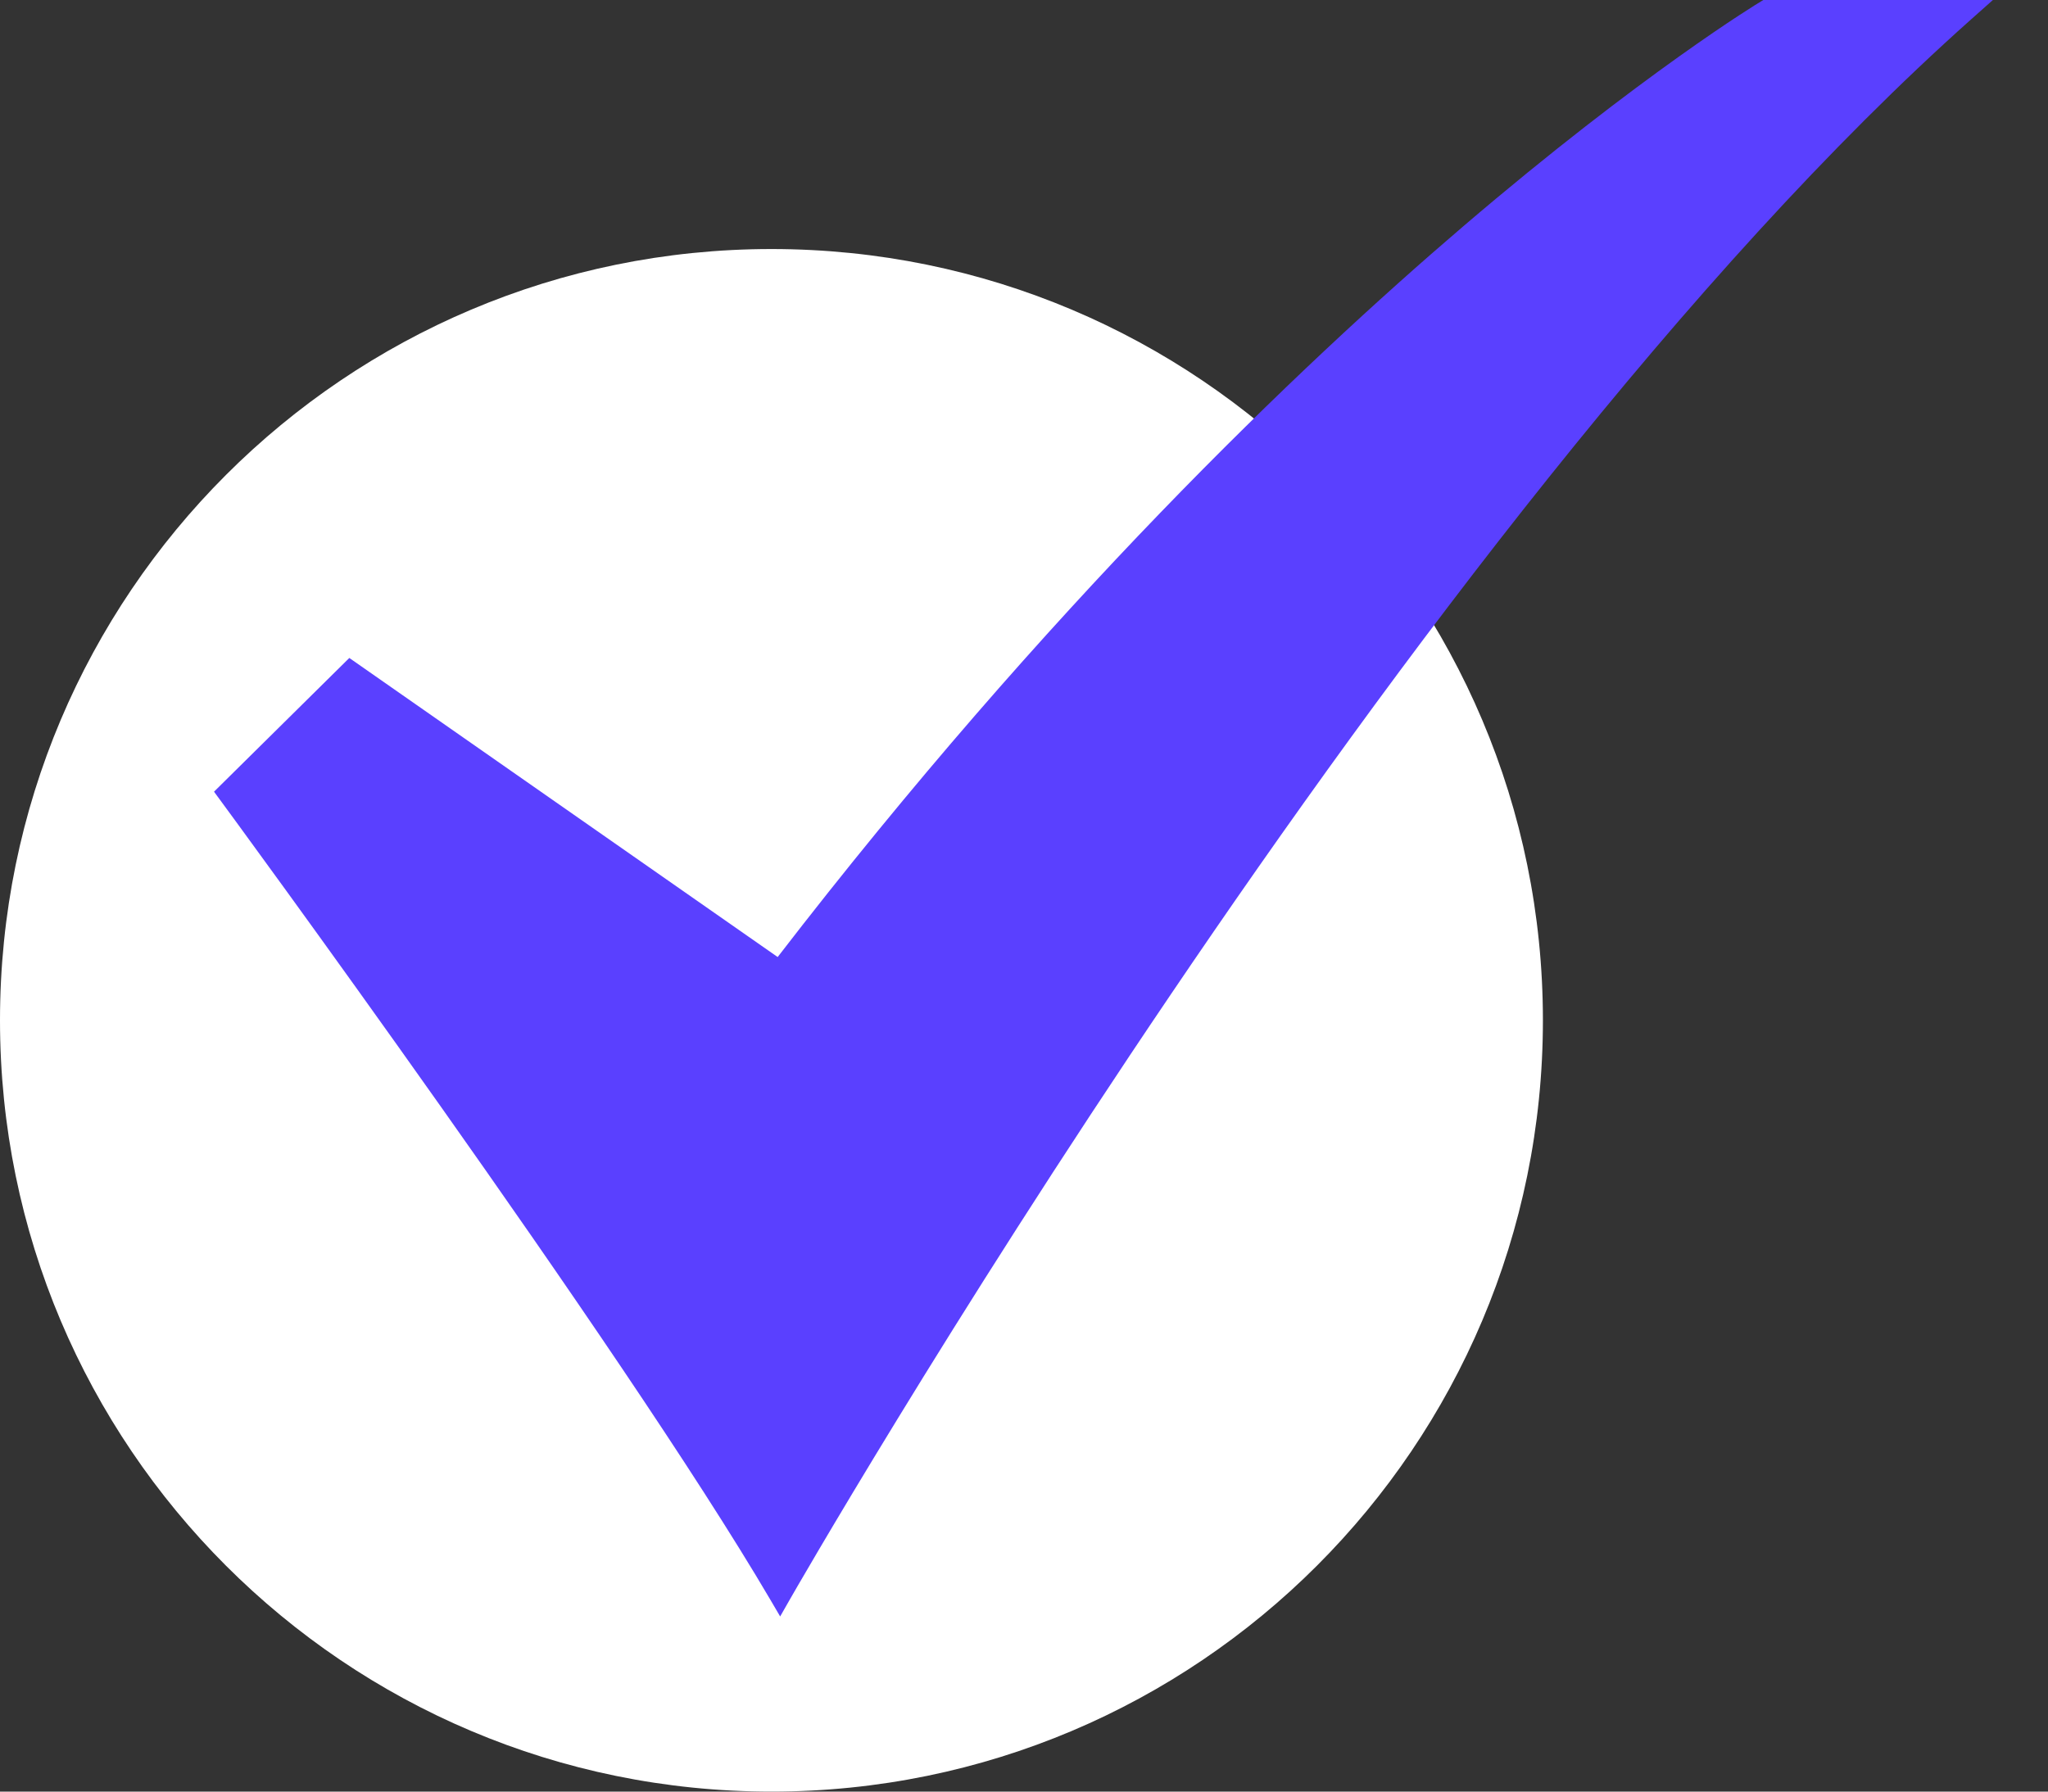 <svg width="32" height="28" viewBox="0 0 32 28" fill="none" xmlns="http://www.w3.org/2000/svg">
<rect x="0" y="0" width="32" height="28" fill="#333333" stroke="none"/>
<path d="M12.054 28C18.711 28 24.108 22.603 24.108 15.946C24.108 9.289 18.711 3.892 12.054 3.892C5.397 3.892 0 9.289 0 15.946C0 22.603 5.397 28 12.054 28Z" fill="white"/>
<path d="M12.19 25.263L12.037 25.002C9.702 21.023 3.496 12.579 3.433 12.494L3.344 12.373L5.458 10.283L12.151 14.957C16.365 9.488 20.296 5.732 22.861 3.539C25.666 1.14 27.492 0.035 27.511 0.025L27.552 0H31.139L30.796 0.305C21.985 8.153 12.435 24.833 12.34 25L12.19 25.263Z" fill="#5A40FF"/>
</svg>
